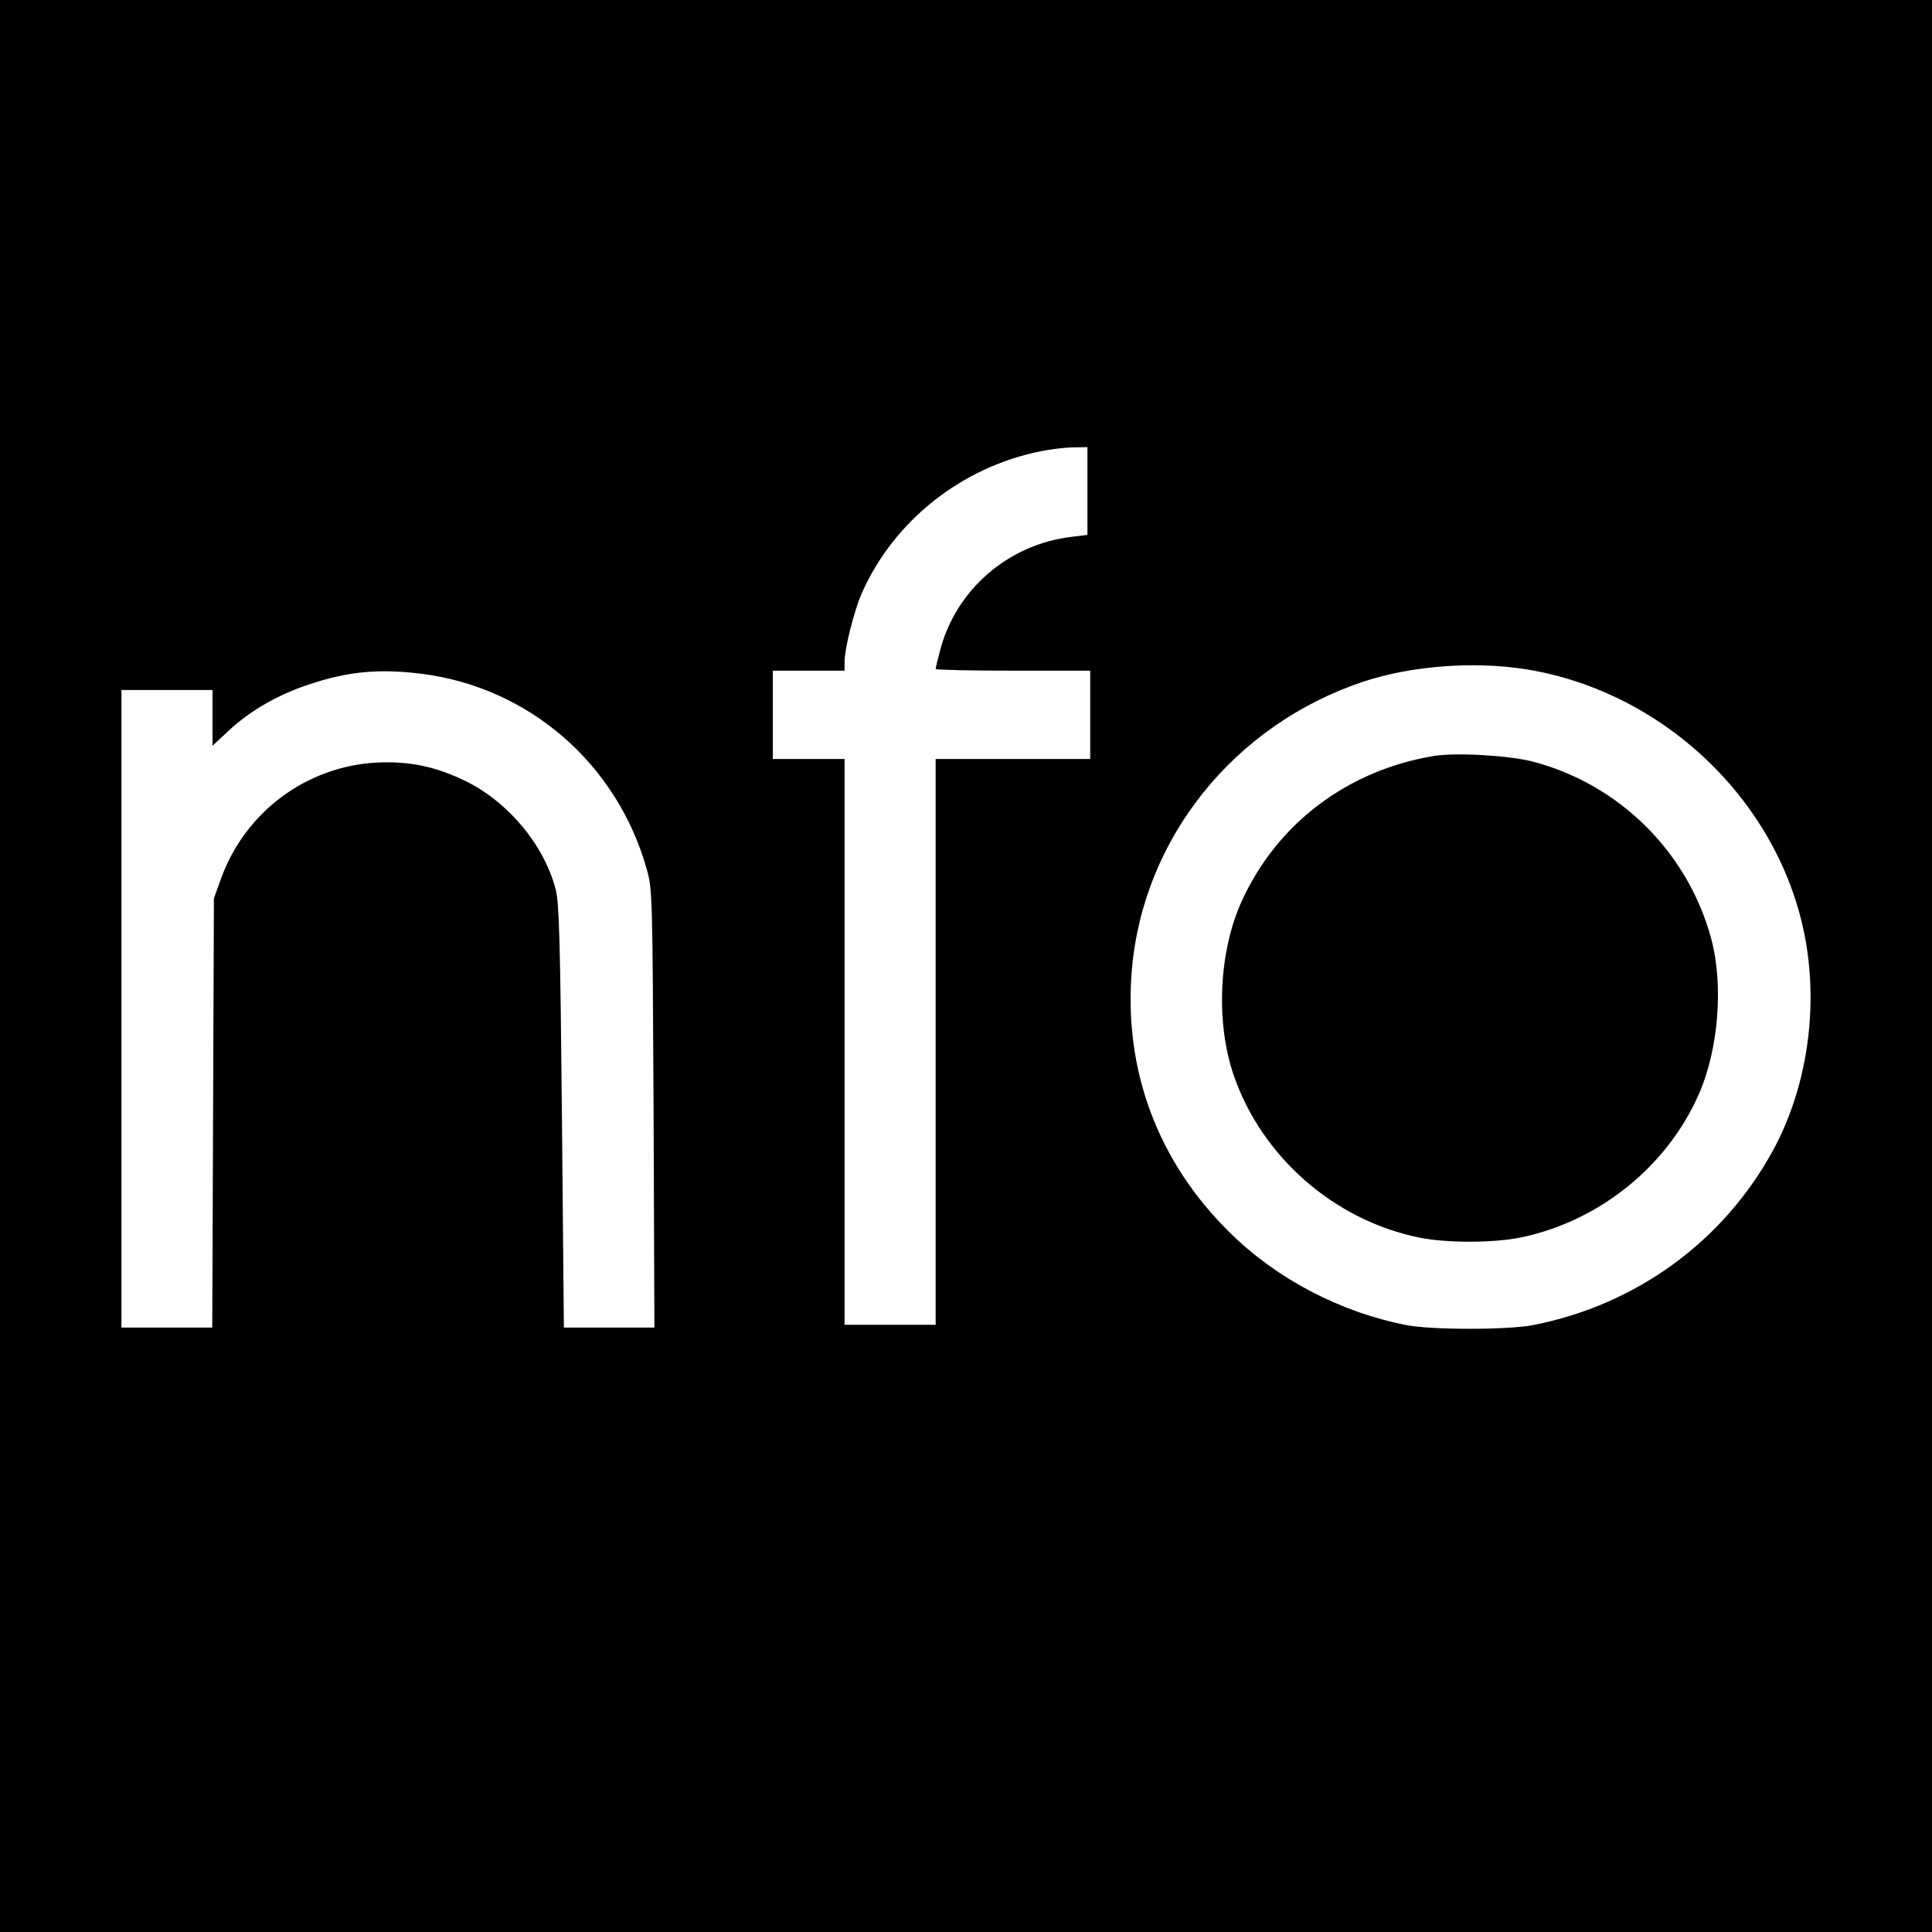 <?xml version="1.0" standalone="no"?>
<!DOCTYPE svg PUBLIC "-//W3C//DTD SVG 20010904//EN"
 "http://www.w3.org/TR/2001/REC-SVG-20010904/DTD/svg10.dtd">
<svg version="1.0" xmlns="http://www.w3.org/2000/svg"
 width="700pt" height="700pt" viewBox="0 0 700 700"
 preserveAspectRatio="xMidYMid meet">
<g transform="translate(0,700) scale(0.1,-0.1)"
fill="#000000" stroke="none">
<path d="M0 3500 l0 -3500 3500 0 3500 0 0 3500 0 3500 -3500 0 -3500 0 0
-3500z m3940 1721 l0 -159 -57 -7 c-230 -27 -420 -192 -477 -412 -9 -34 -16
-64 -16 -67 0 -3 126 -6 280 -6 l280 0 0 -160 0 -160 -280 0 -280 0 0 -1025 0
-1025 -165 0 -165 0 0 1025 0 1025 -130 0 -130 0 0 160 0 160 130 0 130 0 0
33 c0 47 35 186 63 249 116 261 360 455 647 513 36 7 89 14 118 14 l52 1 0
-159z m1590 -646 c512 -83 934 -499 1015 -1000 41 -253 -3 -526 -121 -743
-180 -330 -496 -560 -869 -633 -93 -18 -368 -18 -460 0 -240 47 -470 168 -639
335 -262 257 -386 592 -355 953 41 477 371 887 838 1043 174 58 401 75 591 45z
m-4005 -16 c390 -48 710 -325 818 -707 21 -76 21 -92 25 -869 l3 -793 -164 0
-164 0 -7 763 c-6 632 -10 772 -22 822 -41 161 -170 317 -325 394 -110 54
-207 74 -325 68 -254 -14 -474 -178 -562 -417 l-27 -75 -3 -777 -3 -778 -164
0 -165 0 0 1155 0 1155 165 0 165 0 0 -101 0 -101 60 56 c78 72 176 128 286
165 143 48 254 59 409 40z"/>
<path d="M5195 4261 c-313 -52 -568 -245 -696 -526 -83 -183 -95 -439 -29
-631 102 -296 364 -525 672 -588 99 -20 267 -20 366 0 284 58 531 256 647 519
71 161 90 393 46 560 -83 315 -333 564 -649 646 -86 22 -278 33 -357 20z"/>
</g>
</svg>
